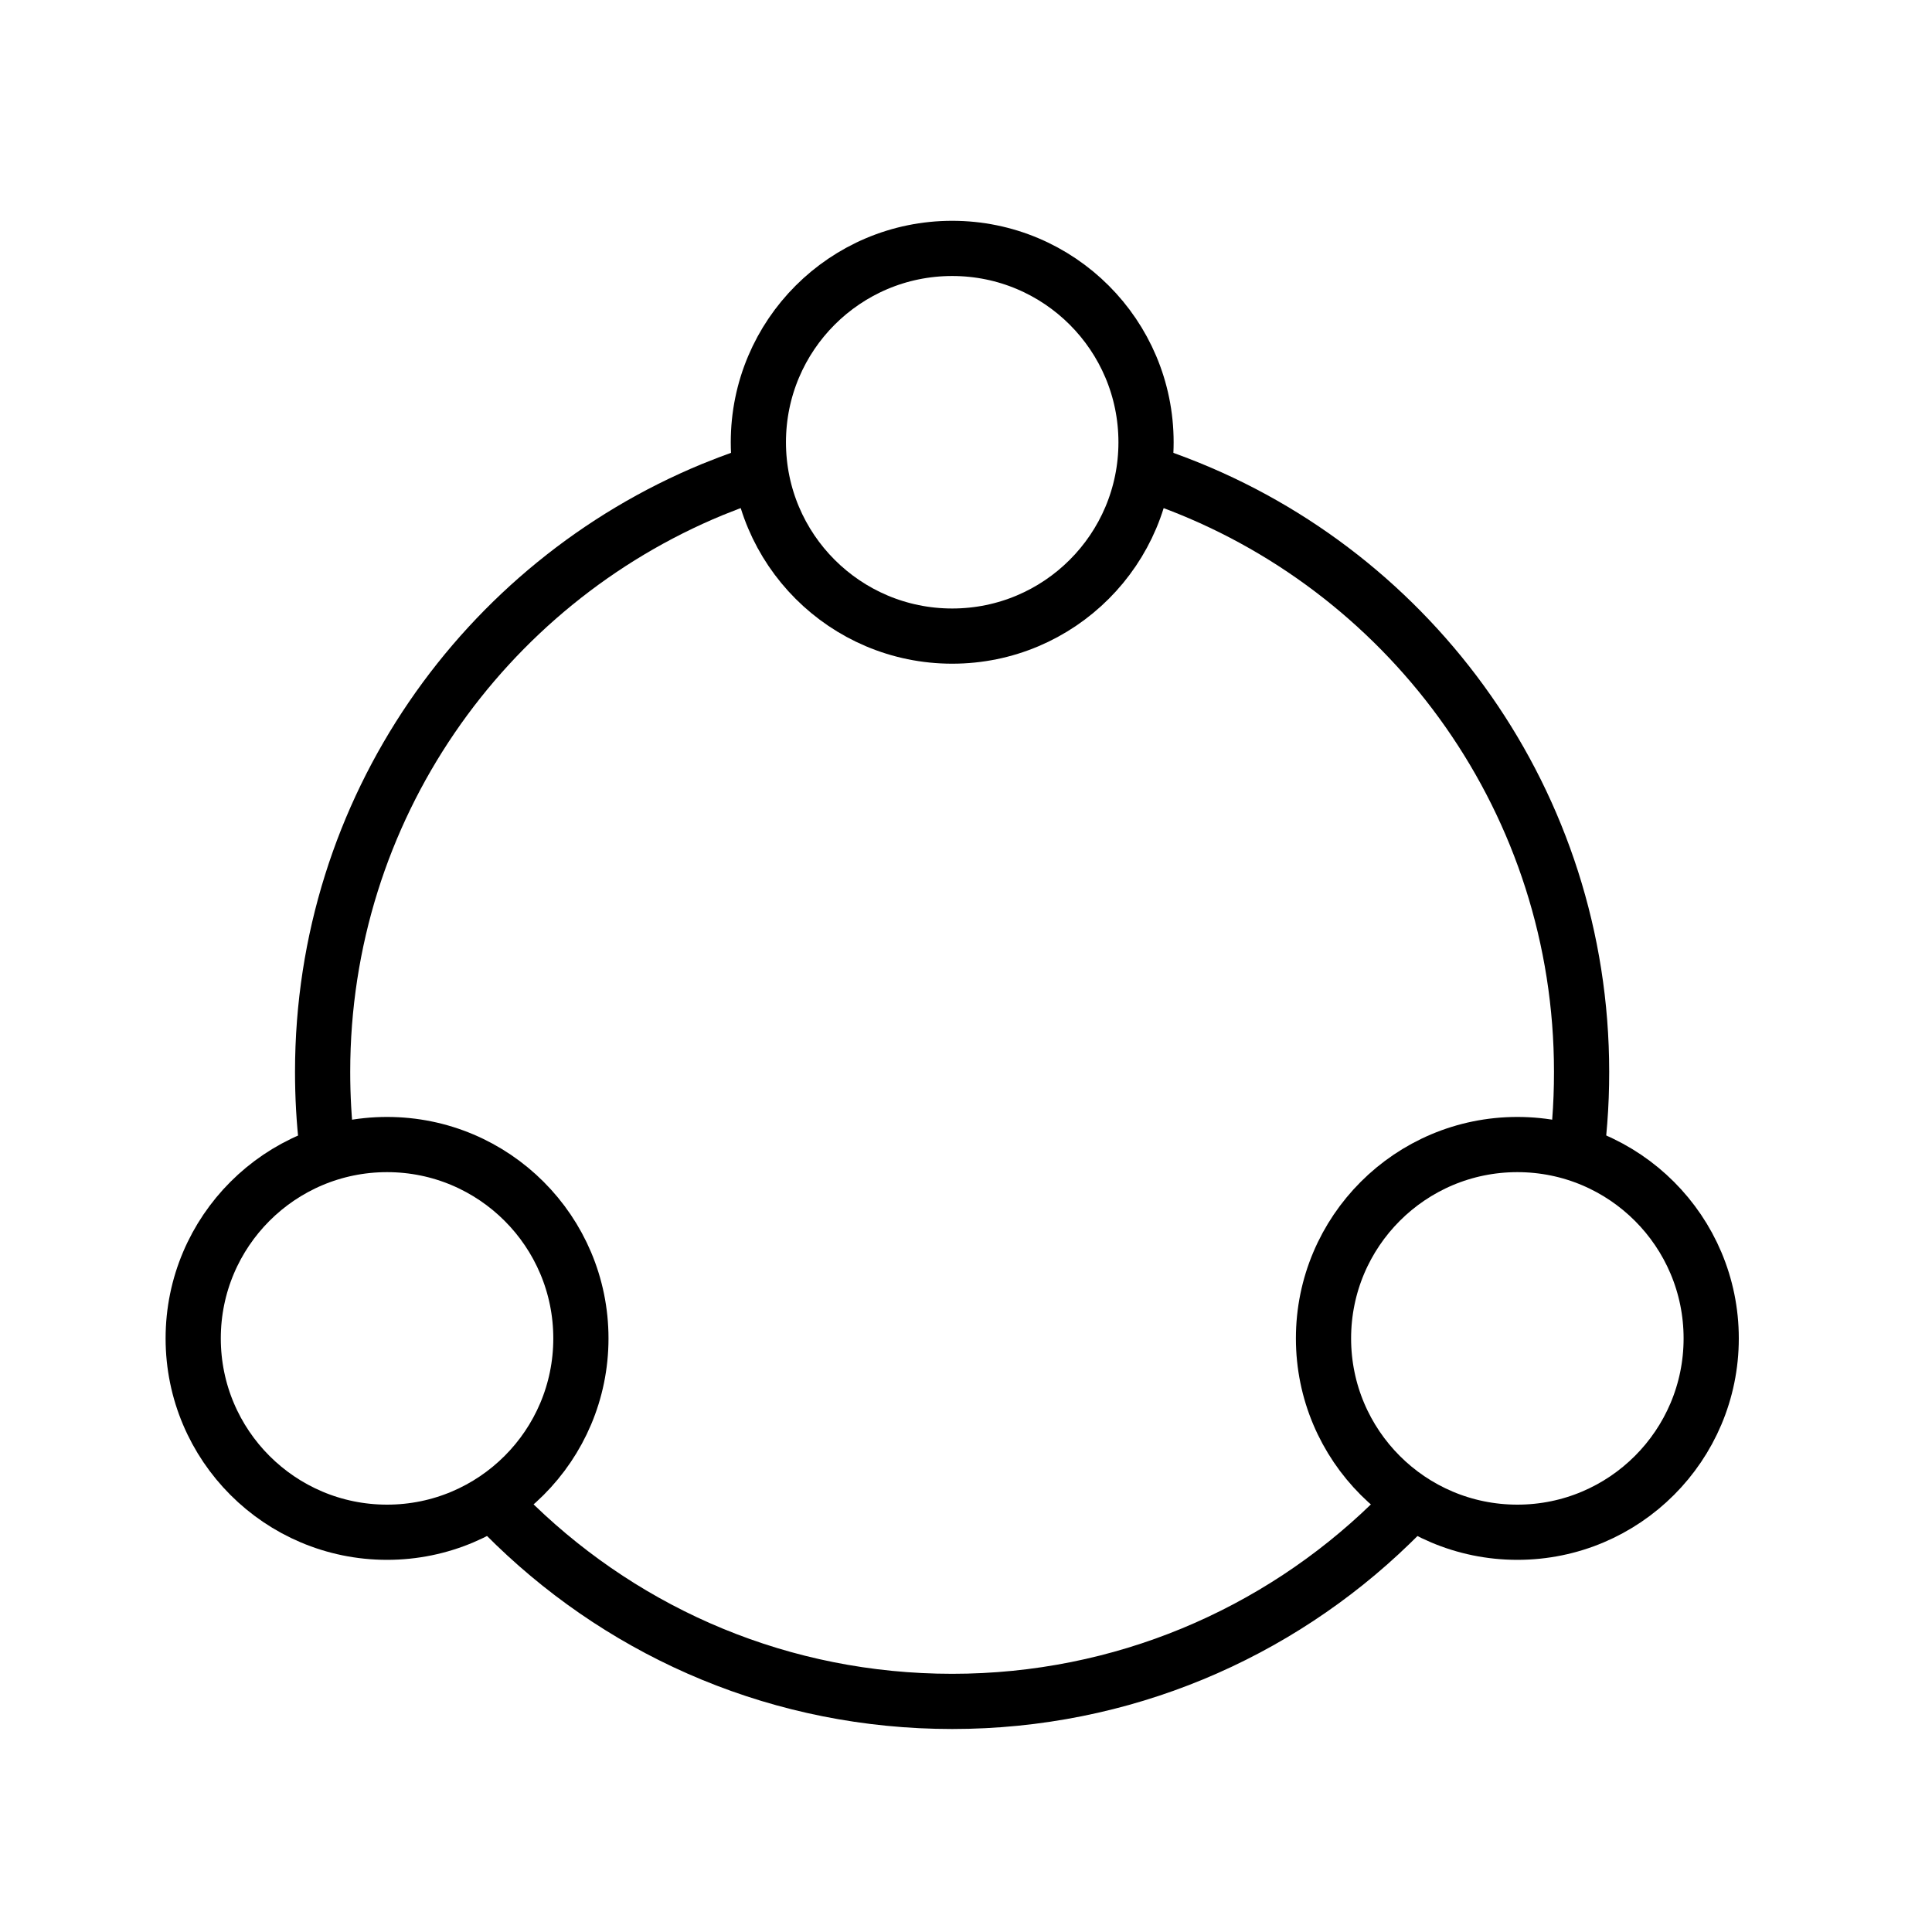 <?xml version="1.0" encoding="utf-8"?>
<svg xmlns="http://www.w3.org/2000/svg" width="70" height="70" viewBox="0 0 70 70" fill="none">
<path d="M34.5 23.047C38.379 23.047 41.523 19.902 41.523 16.024C41.523 12.145 38.379 9 34.5 9C30.621 9 27.477 12.145 27.477 16.024C27.477 19.902 30.621 23.047 34.5 23.047Z" stroke="black" stroke-width="2" stroke-linecap="square" stroke-linejoin="round"/>
<path d="M50.881 54.711C50.717 54.881 50.547 55.052 50.376 55.216C46.267 59.195 40.67 61.645 34.5 61.645C28.33 61.645 22.78 59.215 18.678 55.264C18.487 55.079 18.303 54.895 18.119 54.704" stroke="black" stroke-width="2" stroke-linecap="square" stroke-linejoin="round"/>
<path d="M57.147 41.565C57.181 41.257 57.215 40.943 57.236 40.636C57.283 40.042 57.304 39.442 57.304 38.834C57.304 29.122 51.236 20.829 42.684 17.539C42.451 17.45 42.212 17.361 41.98 17.279" stroke="black" stroke-width="2" stroke-linecap="square" stroke-linejoin="round"/>
<path d="M11.839 41.469C11.737 40.602 11.689 39.722 11.689 38.834C11.689 29.313 17.525 21.156 25.811 17.737C26.2 17.58 26.589 17.43 26.992 17.286" stroke="black" stroke-width="2" stroke-linecap="square" stroke-linejoin="round"/>
<path d="M54.977 55.516C58.856 55.516 62 52.371 62 48.493C62 44.614 58.856 41.469 54.977 41.469C51.098 41.469 47.953 44.614 47.953 48.493C47.953 52.371 51.098 55.516 54.977 55.516Z" stroke="black" stroke-width="2" stroke-linecap="square" stroke-linejoin="round"/>
<path d="M14.024 55.516C17.902 55.516 21.047 52.371 21.047 48.493C21.047 44.614 17.902 41.469 14.024 41.469C10.145 41.469 7 44.614 7 48.493C7 52.371 10.145 55.516 14.024 55.516Z" stroke="black" stroke-width="2" stroke-linecap="square" stroke-linejoin="round"/>
</svg>